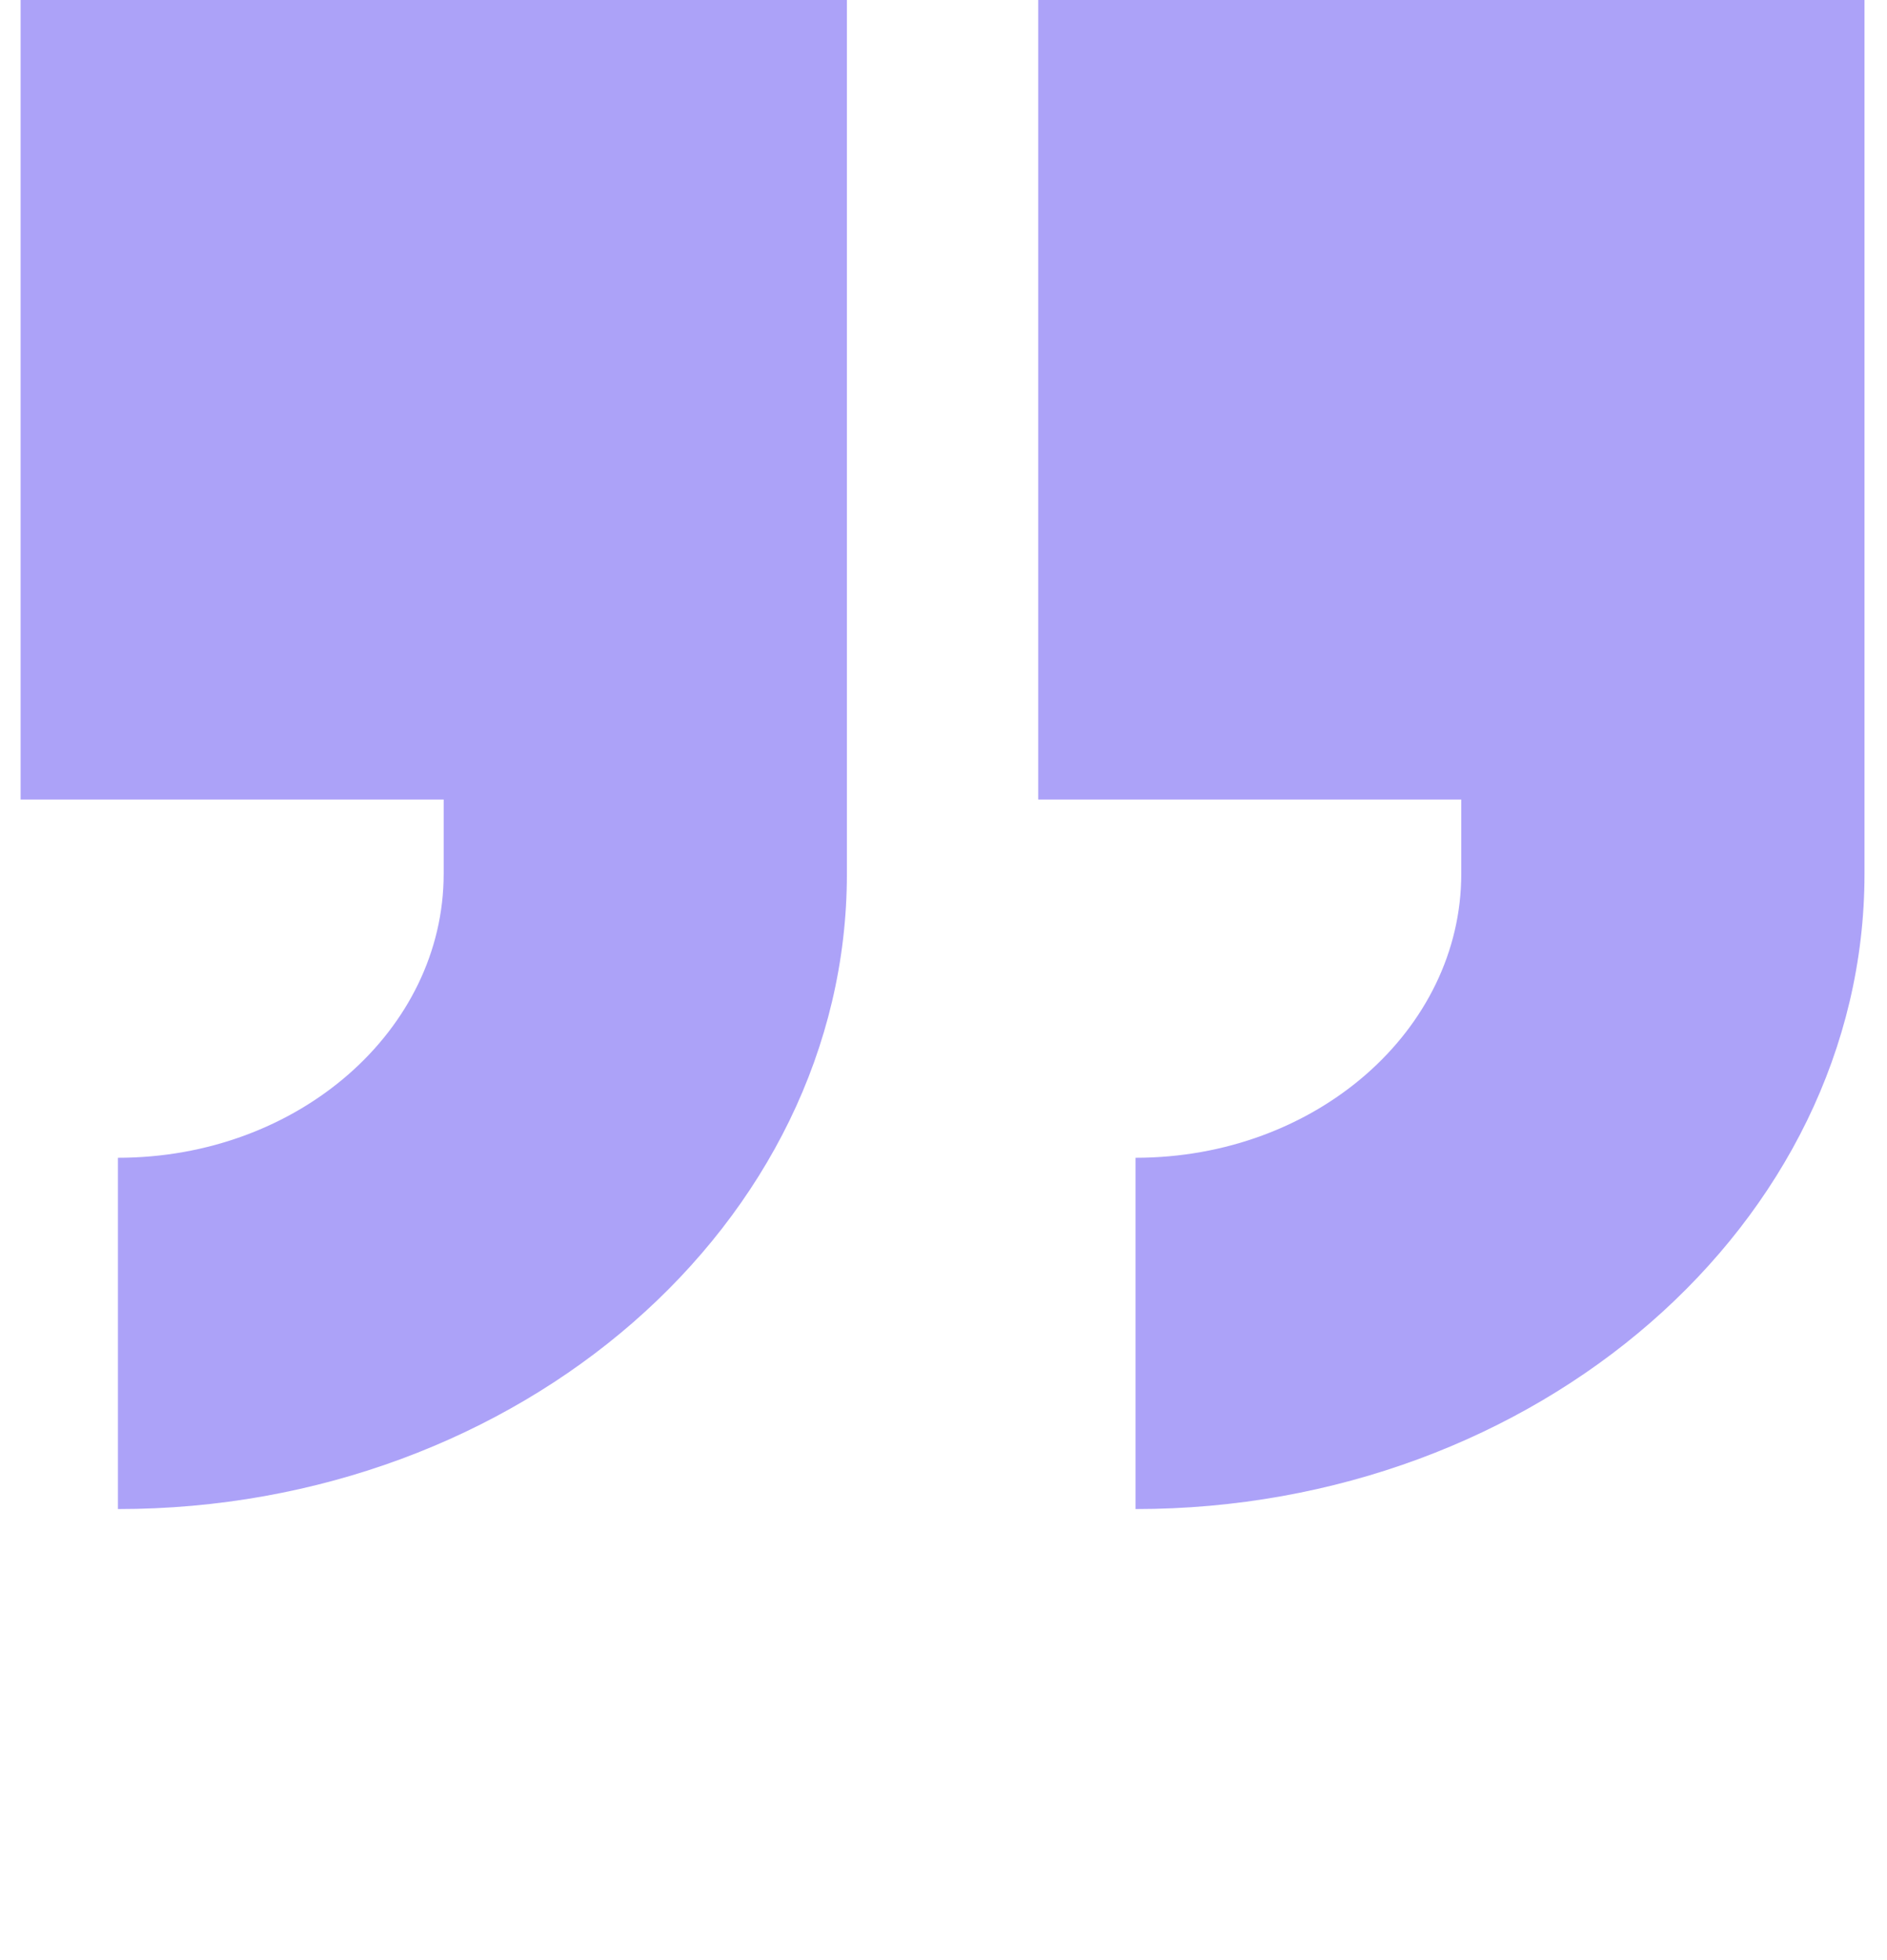 <?xml version="1.0" encoding="UTF-8"?> <svg xmlns="http://www.w3.org/2000/svg" width="26" height="27" viewBox="0 0 26 27" fill="none"><path d="M0.284 11.013L6.113 11.013L6.113 12.038C6.113 14.184 4.115 15.948 1.625 15.948L1.625 20.787C7.153 20.787 11.669 16.854 11.669 12.038L11.669 4.93317e-07L0.284 7.92337e-07L0.284 11.013Z" fill="#ACA2F8"></path><path d="M14.305 8.91601e-05L14.305 11.013L20.134 11.013L20.134 12.038C20.134 14.184 18.137 15.948 15.646 15.948L15.646 20.787C21.174 20.787 25.69 16.854 25.69 12.038L25.69 1.19663e-06L14.305 8.91601e-05Z" fill="#ACA2F8"></path></svg> 